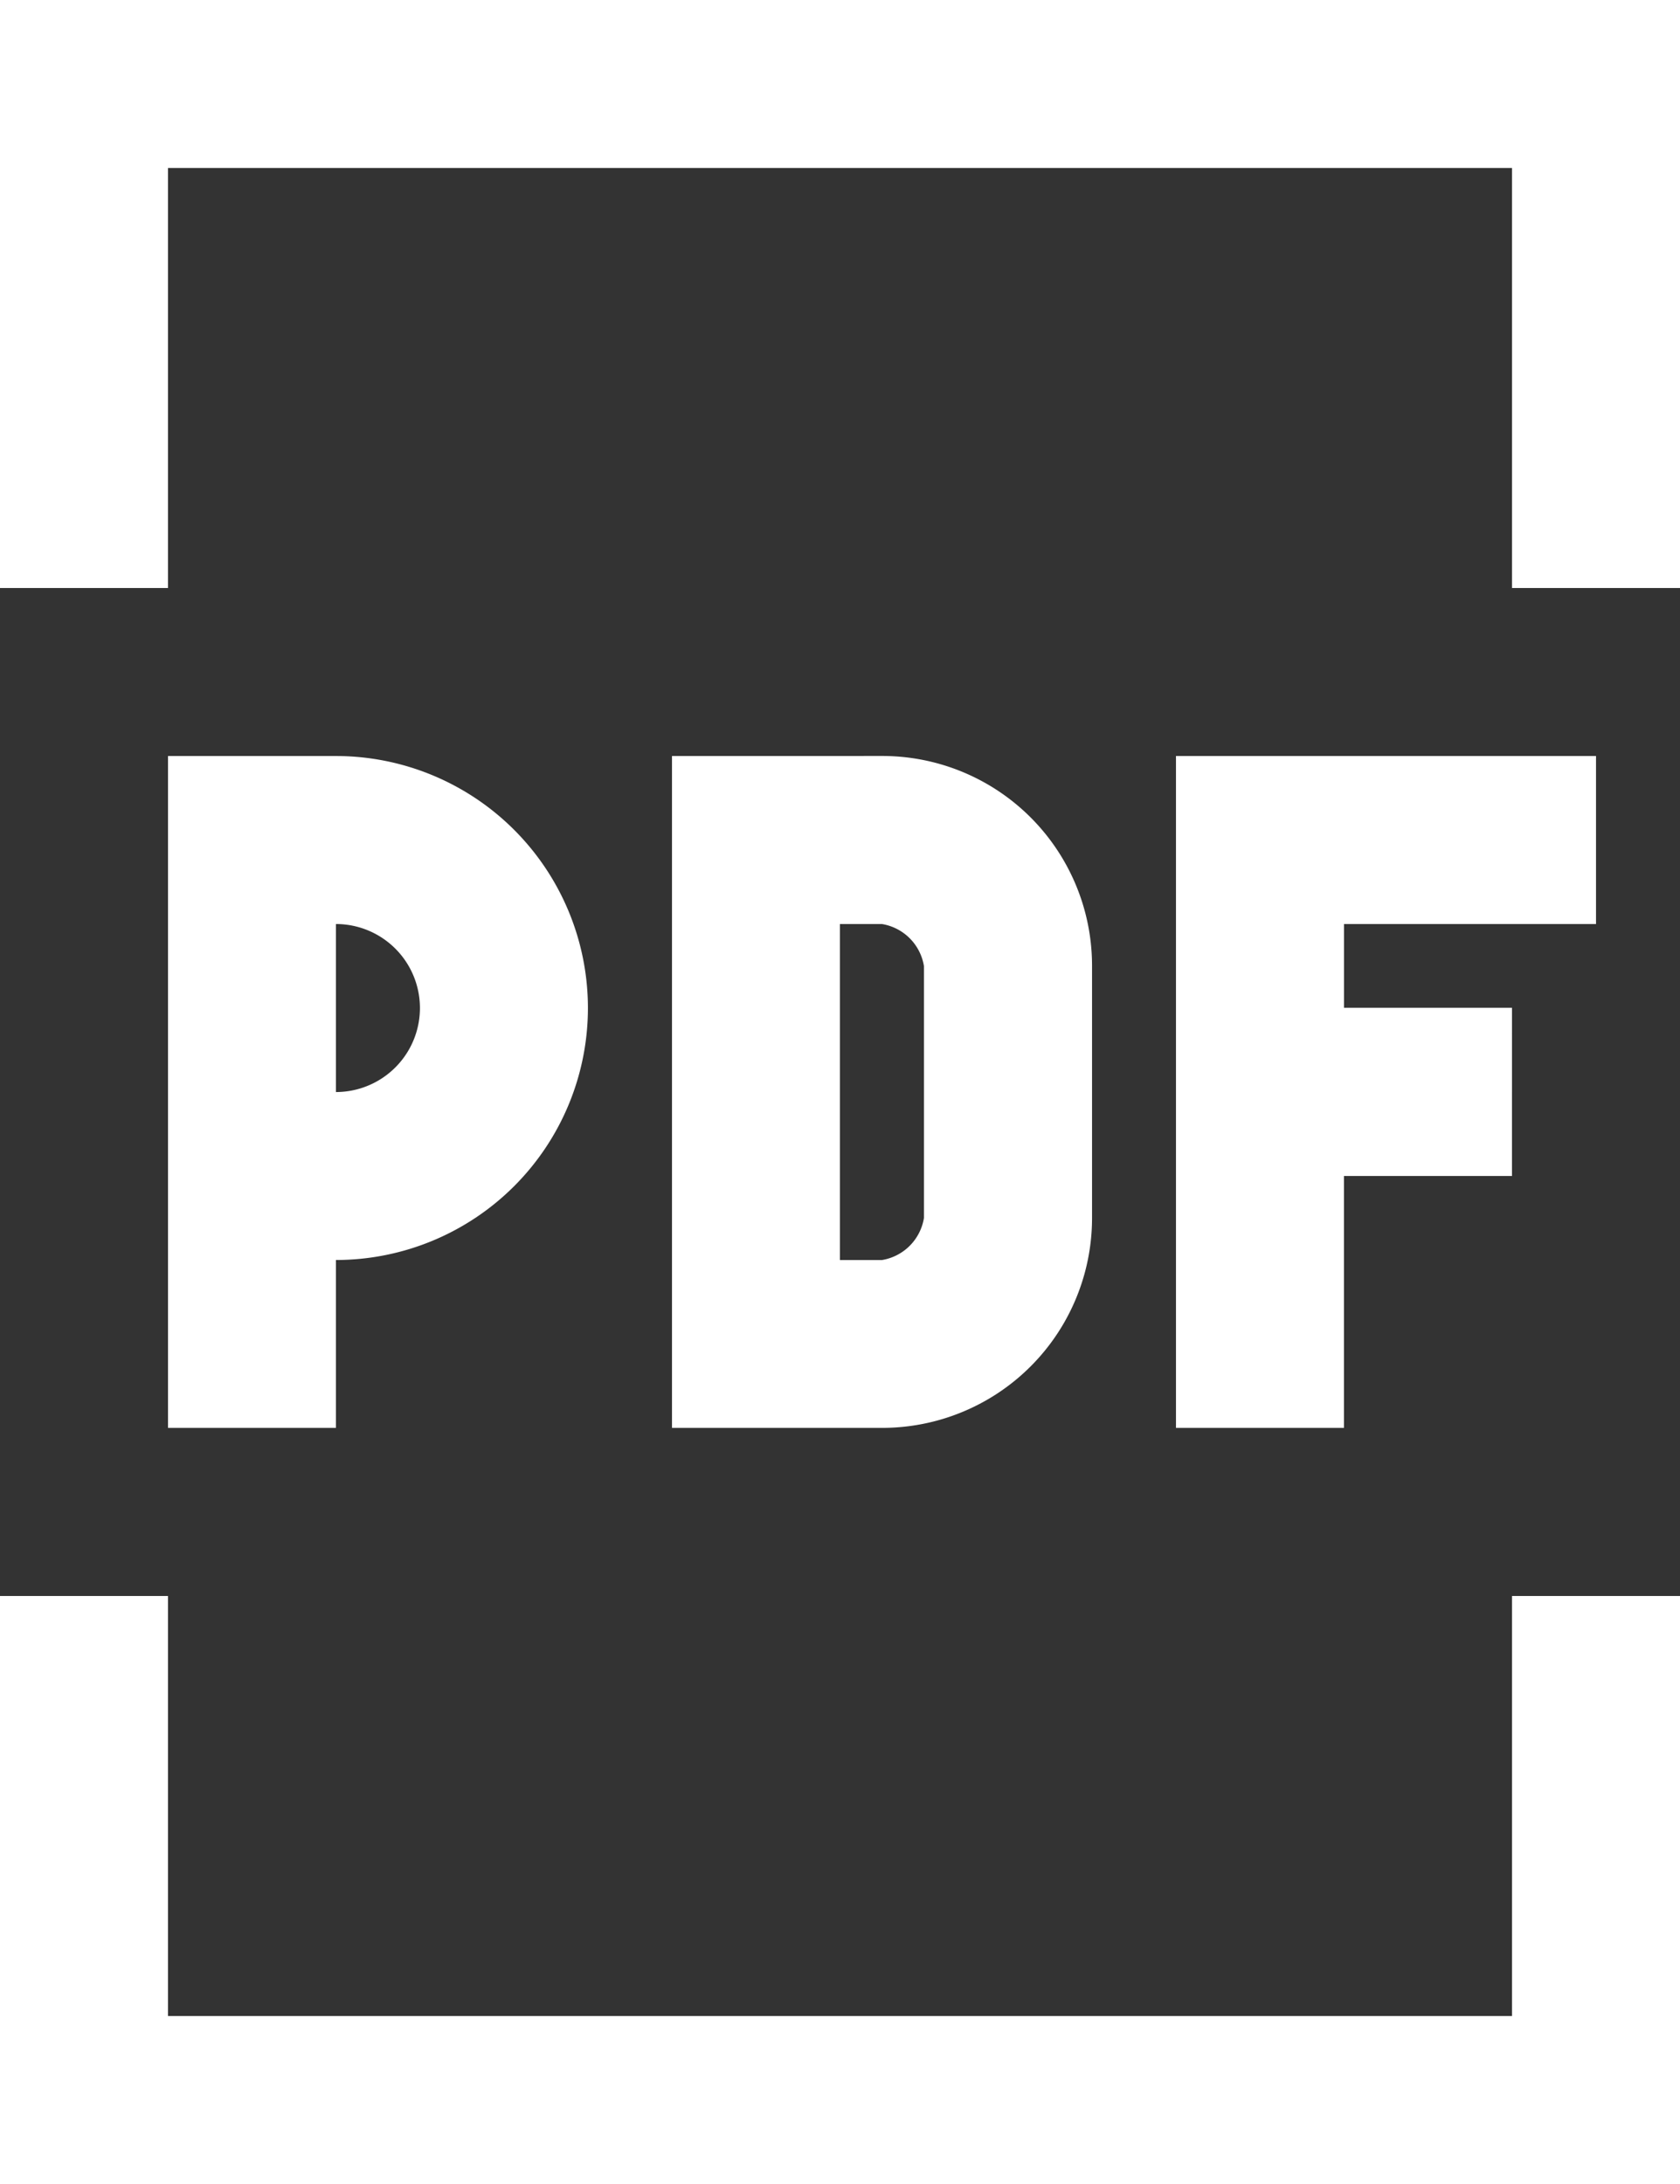 <svg xmlns="http://www.w3.org/2000/svg" width="37.508" height="48.761" viewBox="0 0 37.508 48.761">
  <rect x="0" y="0" width="37.508" height="48.761" fill="#333333" stroke="none"/>
  <g id="surface1" transform="translate(-6 -73)">
    <path id="Path_167" data-name="Path 167" d="M6,3V16.128H9.751V6.751H39.757v9.377h3.751V3ZM9.751,19.879v15H13.5V31.131a5.626,5.626,0,1,0,0-11.252Zm11.252,0v15h4.689a4.684,4.684,0,0,0,4.689-4.689V24.567a4.683,4.683,0,0,0-4.689-4.689Zm11.252,0v15h3.751V29.256h3.751V25.5H36.007V23.63h5.626V19.879ZM13.5,23.63a1.875,1.875,0,1,1,0,3.751Zm11.252,0h.938a1.136,1.136,0,0,1,.938.938v5.626a1.136,1.136,0,0,1-.938.938h-.938ZM6,38.633V51.761H43.508V38.633H39.757V48.01H9.751V38.633Z" transform="translate(0 70)" fill="#fff"/>
  </g>
</svg>
